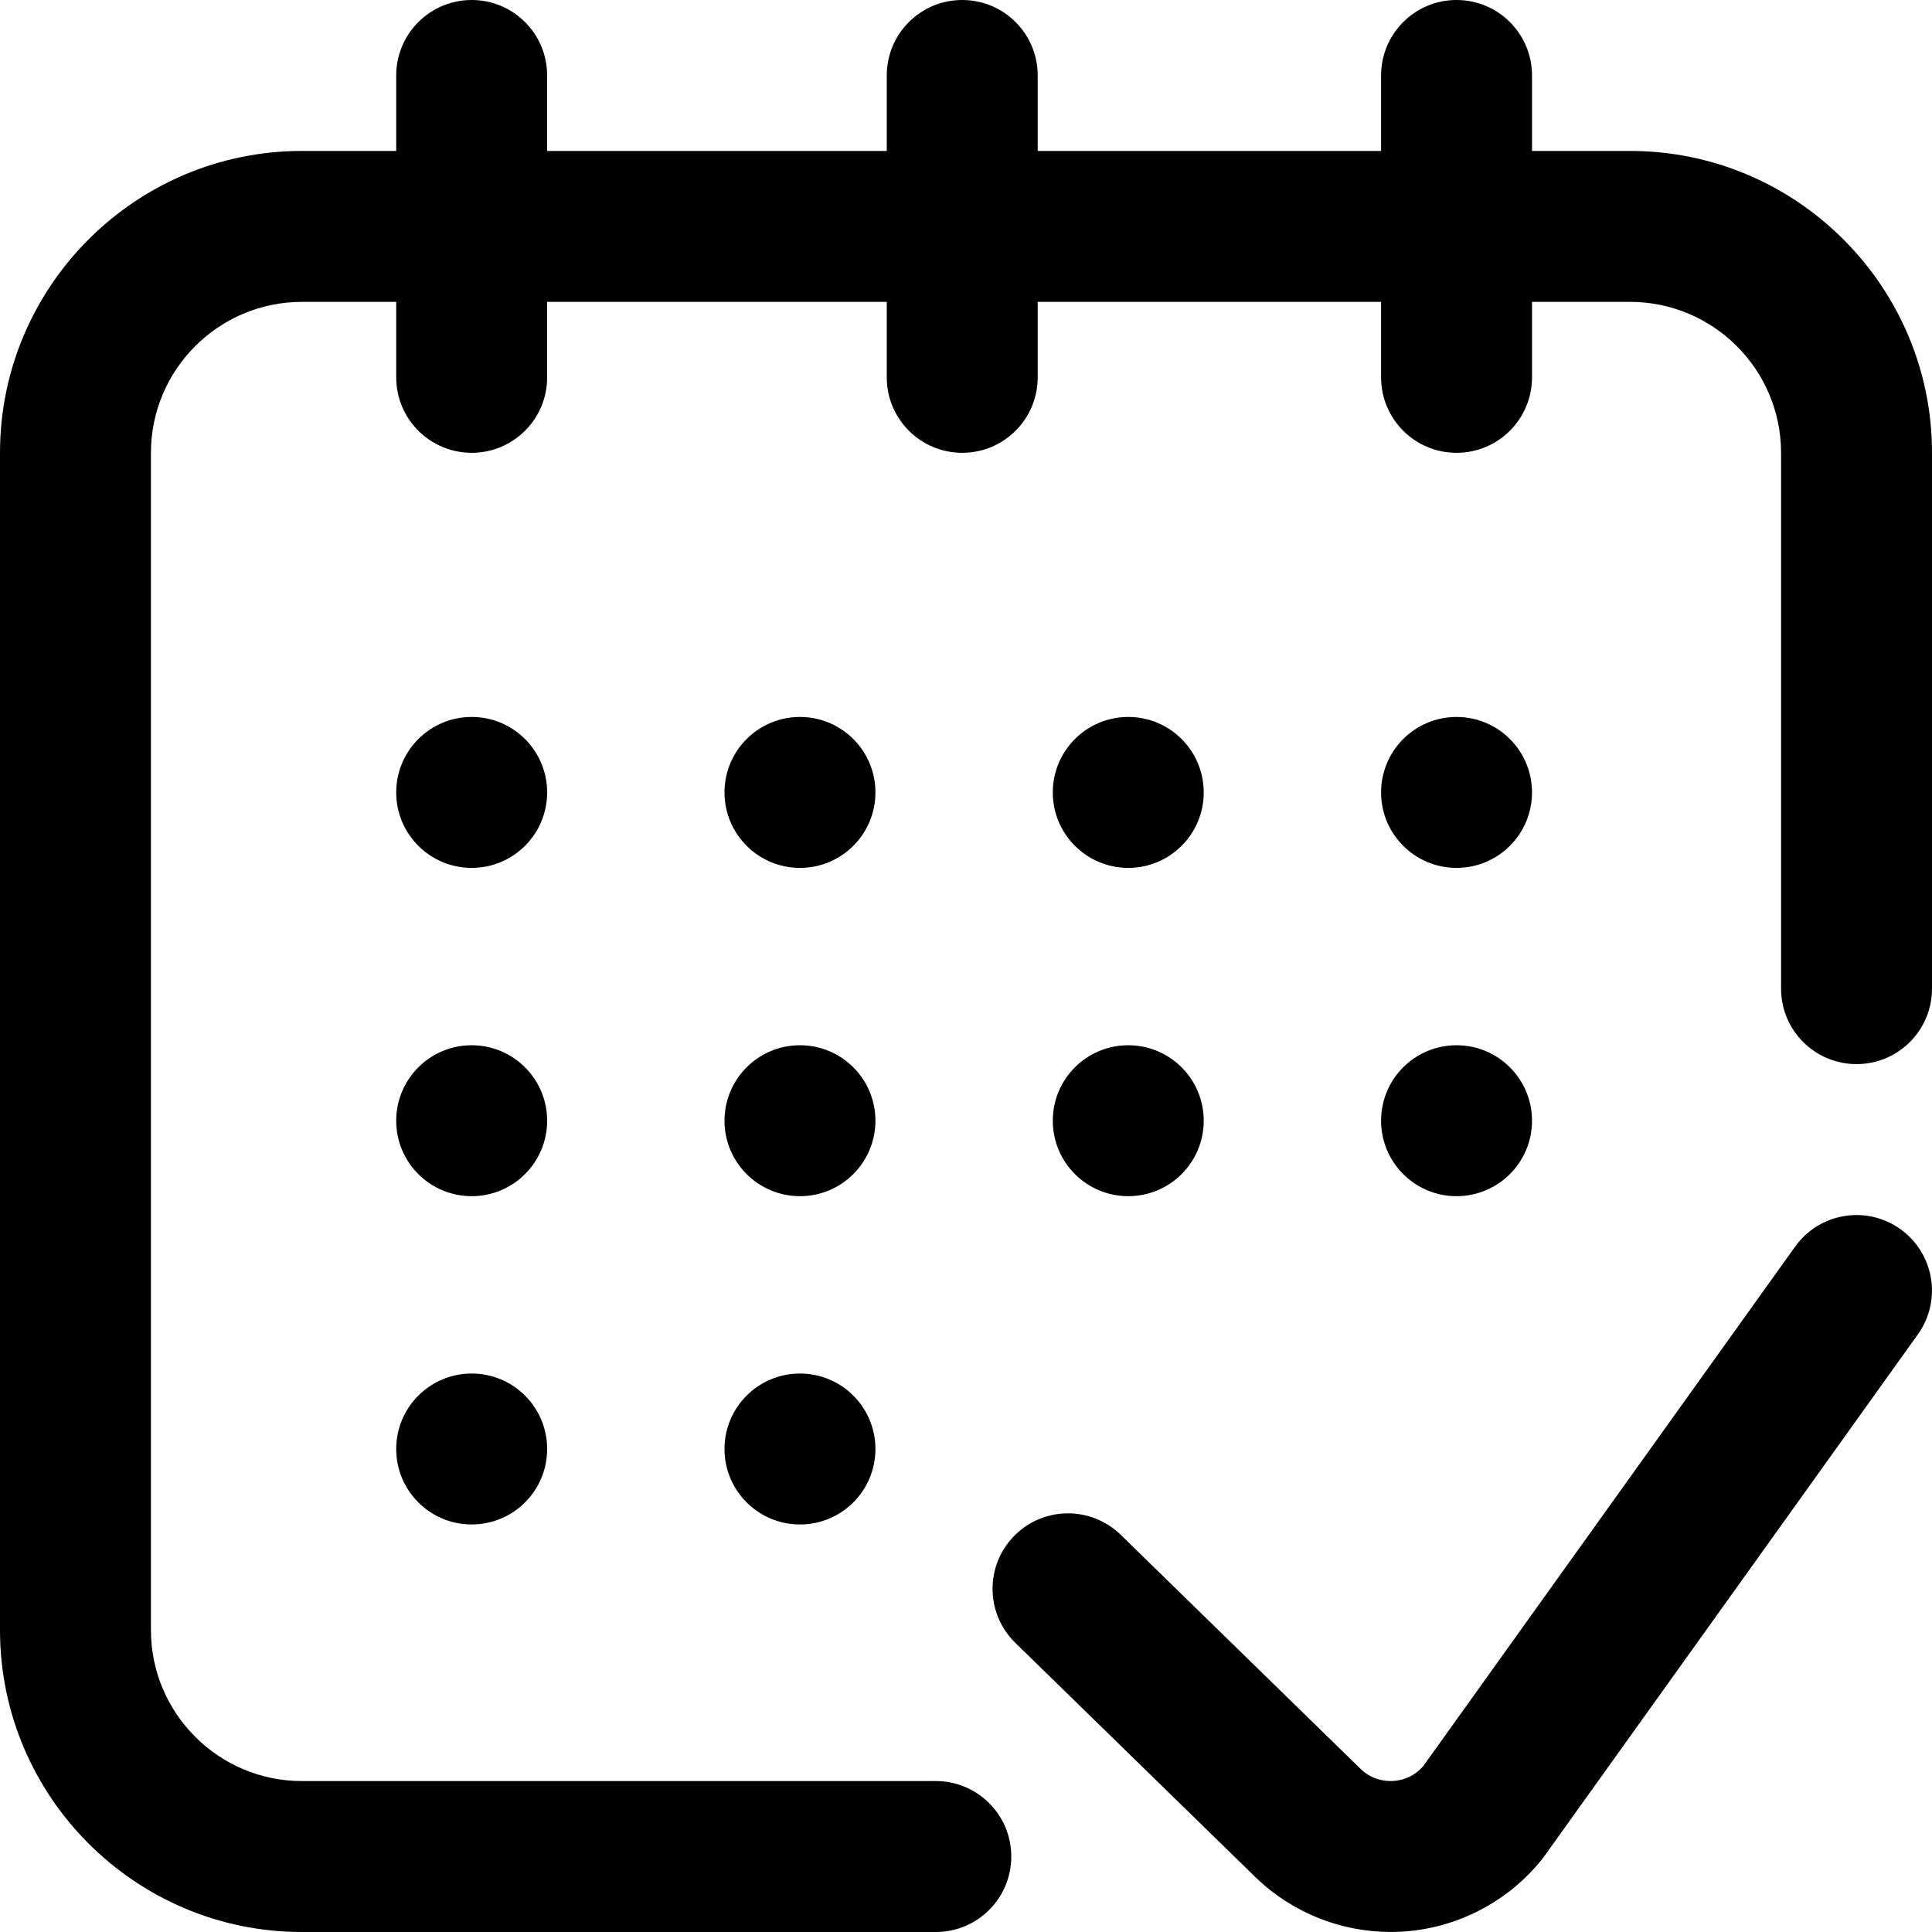 <svg xmlns="http://www.w3.org/2000/svg" id="Layer_1" data-name="Layer 1" viewBox="0 0 512 512"><path d="M512,120v142c0,11.05-8.95,20-20,20s-20-8.95-20-20V120c0-22.05-17.95-40-40-40h-26v20c0,11.05-8.95,20-20,20s-20-8.95-20-20v-20h-91v20c0,11.05-8.95,20-20,20s-20-8.95-20-20v-20h-90v20c0,11.05-8.95,20-20,20s-20-8.95-20-20v-20h-25c-22.05,0-40,17.95-40,40V432c0,22.05,17.95,40,40,40H248c11.05,0,20,8.95,20,20s-8.95,20-20,20H80c-44.11,0-80-35.89-80-80V120C0,75.89,35.89,40,80,40h25V20c0-11.05,8.95-20,20-20s20,8.95,20,20v20h90V20c0-11.05,8.95-20,20-20s20,8.95,20,20v20h91V20c0-11.05,8.95-20,20-20s20,8.95,20,20v20h26c44.11,0,80,35.89,80,80ZM145,210c0-11.05-8.95-20-20-20s-20,8.95-20,20,8.95,20,20,20,20-8.95,20-20Zm154,20c11.05,0,20-8.95,20-20s-8.95-20-20-20-20,8.95-20,20,8.95,20,20,20Zm87,0c11.05,0,20-8.95,20-20s-8.95-20-20-20-20,8.95-20,20,8.95,20,20,20Zm-241,67c0-11.05-8.95-20-20-20s-20,8.95-20,20,8.95,20,20,20,20-8.96,20-20Zm-20,67c-11.05,0-20,8.95-20,20s8.95,20,20,20,20-8.95,20-20-8.95-20-20-20Zm107-154c0-11.05-8.95-20-20-20s-20,8.95-20,20,8.95,20,20,20,20-8.95,20-20Zm0,87c0-11.05-8.95-20-20-20s-20,8.95-20,20,8.95,20,20,20,20-8.96,20-20Zm-20,67c-11.05,0-20,8.95-20,20s8.95,20,20,20,20-8.95,20-20-8.95-20-20-20Zm67-67c0,11.05,8.95,20,20,20s20-8.95,20-20-8.95-20-20-20-20,8.95-20,20Zm87,0c0,11.05,8.95,20,20,20s20-8.95,20-20-8.95-20-20-20-20,8.95-20,20Zm137.64,28.74c-8.98-6.43-21.47-4.36-27.9,4.62l-98.58,137.7c-2.69,3.12-6.07,3.79-7.87,3.91-1.86,.12-5.43-.11-8.57-3.05l-63.71-62.18c-7.91-7.71-20.57-7.56-28.29,.34-7.71,7.91-7.56,20.57,.35,28.29l63.82,62.28c.06,.05,.12,.11,.18,.17,9.57,9.11,22.34,14.17,35.48,14.17,1.13,0,2.26-.04,3.39-.11,14.31-.95,27.68-7.91,36.66-19.1,.23-.29,.46-.58,.67-.88l98.98-138.26c6.43-8.98,4.36-21.47-4.62-27.9h0Z"></path></svg>
